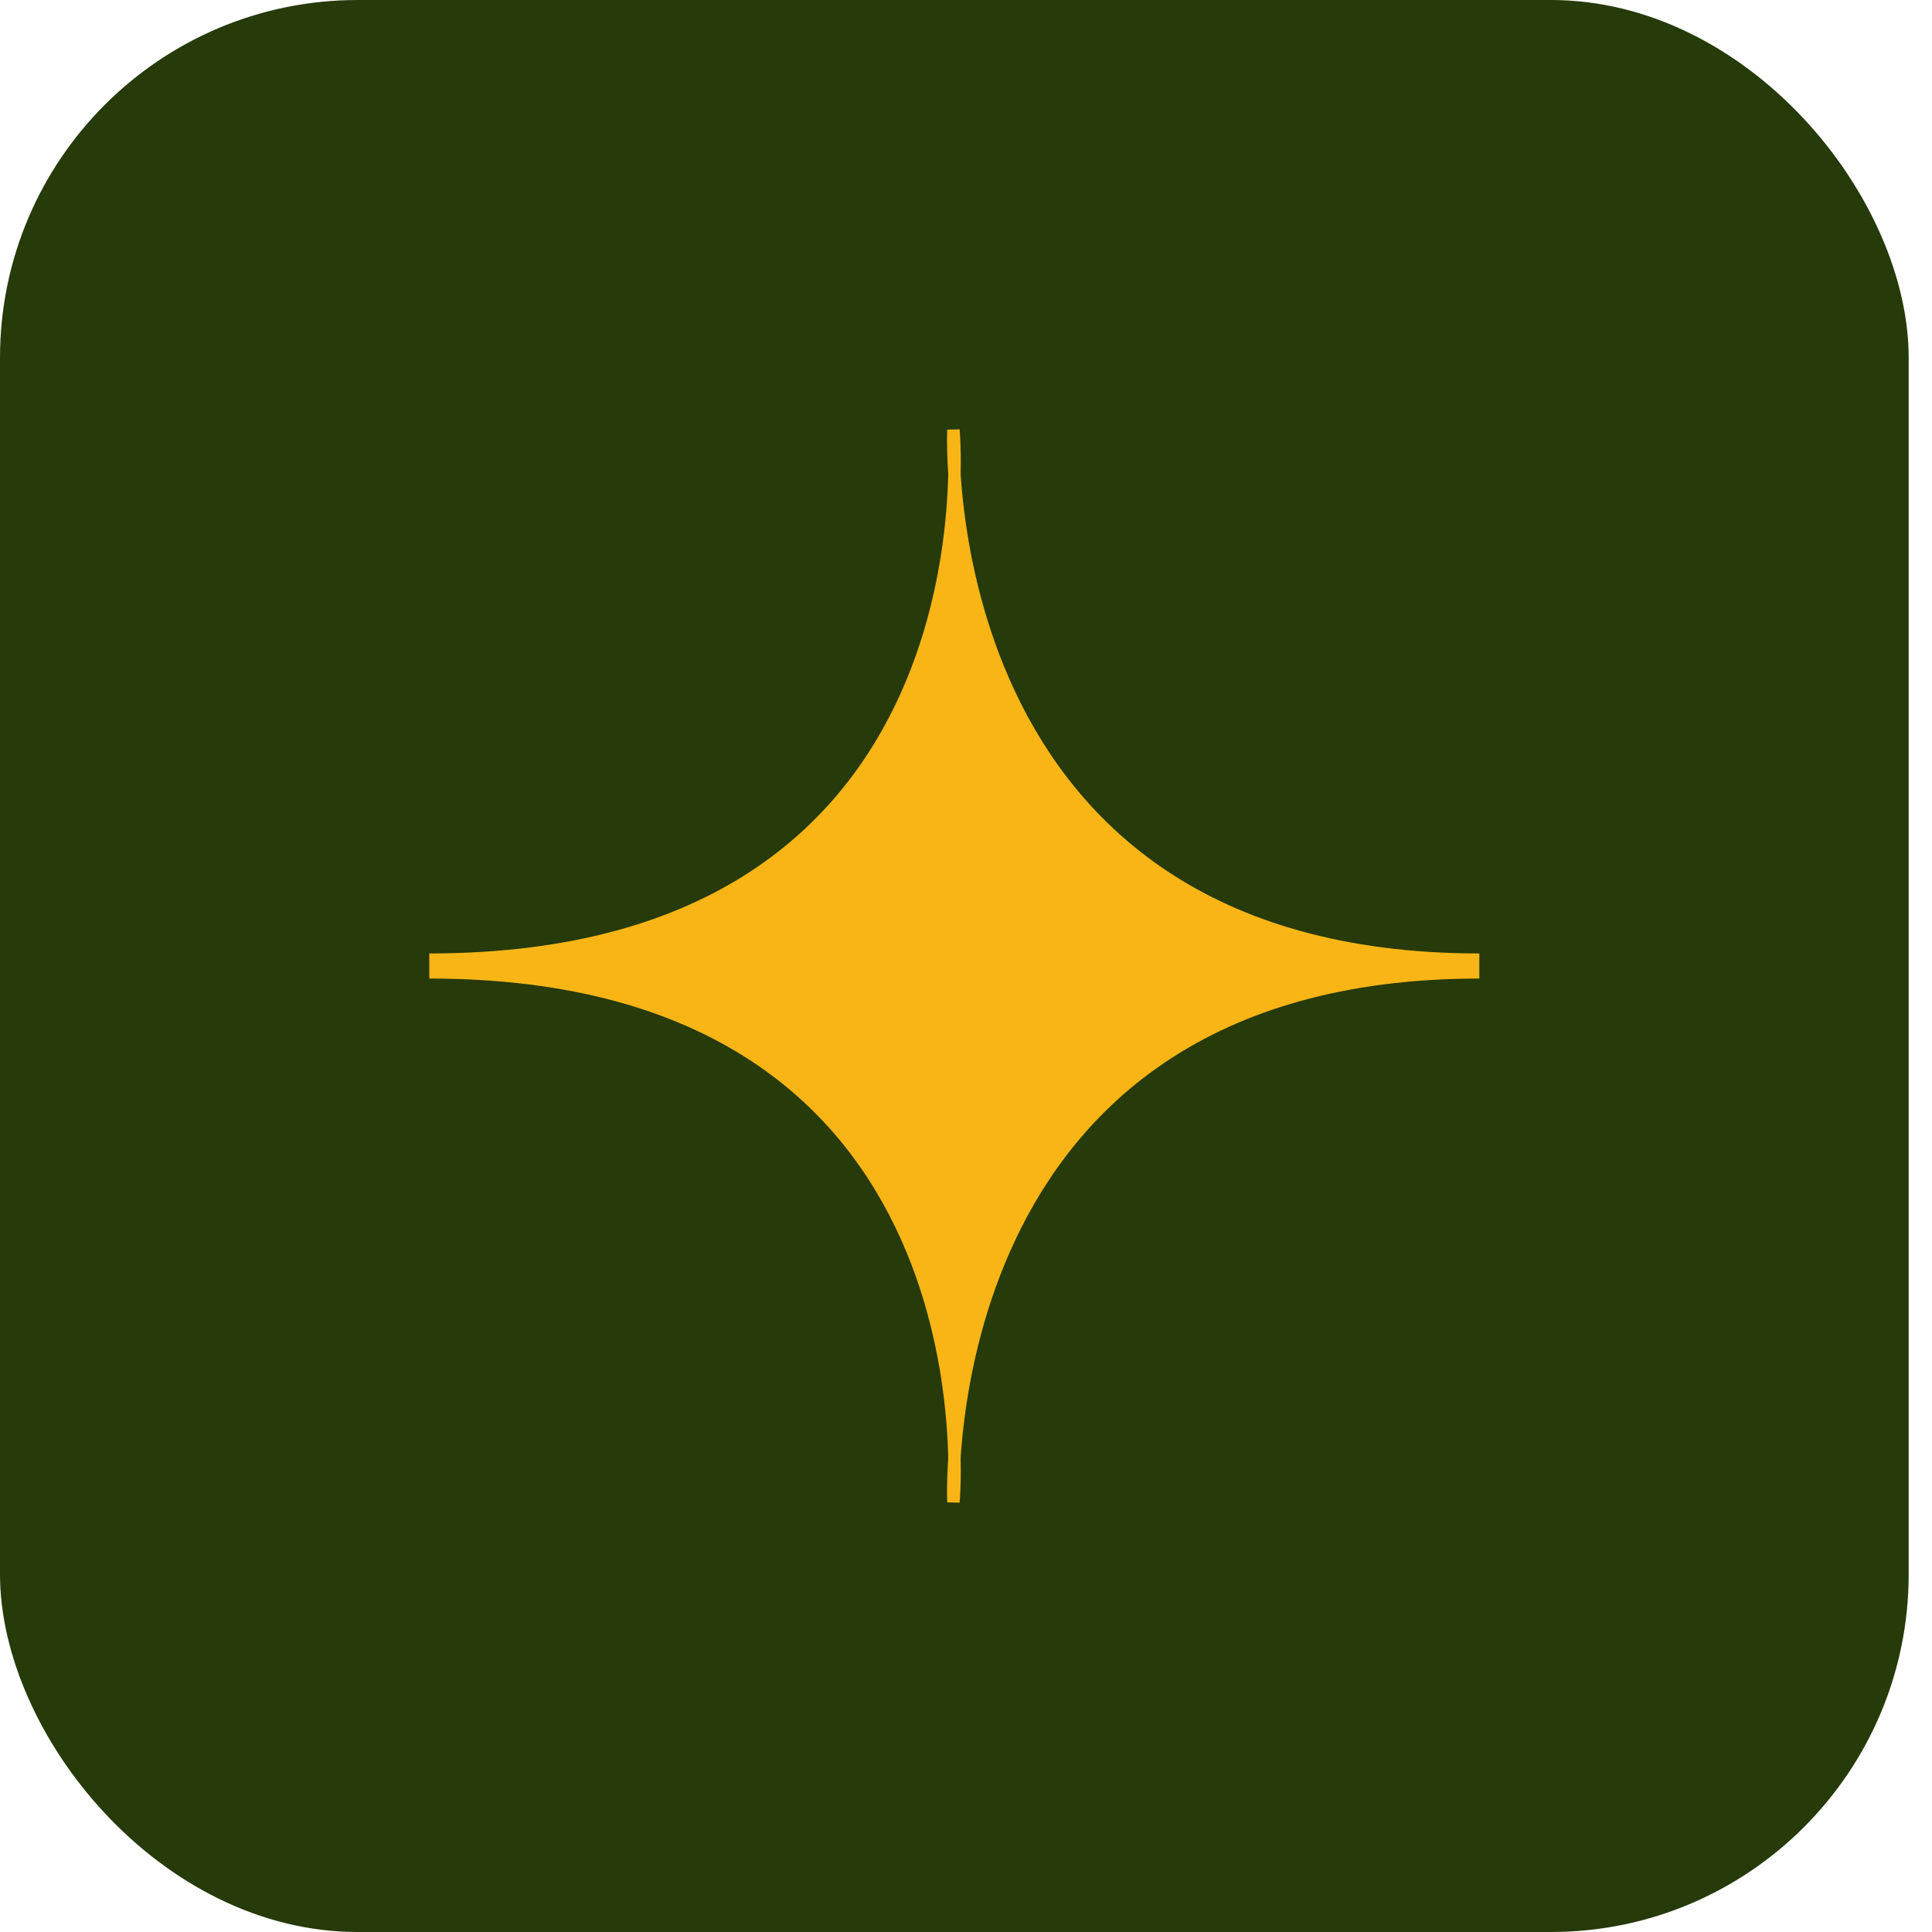 <?xml version="1.0" encoding="UTF-8"?> <svg xmlns="http://www.w3.org/2000/svg" width="54" height="54" viewBox="0 0 54 54" fill="none"><rect width="53.348" height="54" rx="10" fill="#263A0A"></rect><path fill-rule="evenodd" clip-rule="evenodd" d="M32.648 24.364C34.716 25.731 37.526 26.649 41.348 26.649V27C30.722 27 22.463 27 11.999 27V26.649C15.987 26.649 18.876 25.73 20.969 24.363C23.062 22.997 24.371 21.174 25.188 19.348C26.005 17.521 26.327 15.69 26.445 14.315C26.479 13.92 26.496 13.563 26.503 13.255C26.488 13.029 26.48 12.828 26.475 12.658C26.469 12.453 26.47 12.291 26.471 12.181C26.472 12.125 26.473 12.083 26.474 12.053C26.474 12.039 26.474 12.028 26.475 12.02C26.475 12.017 26.475 12.014 26.475 12.011L26.475 12.009L26.475 12.008C26.475 12.008 26.475 12.008 26.649 12.017C26.822 12 26.822 12 26.822 12L26.822 12.001L26.822 12.003C26.822 12.004 26.822 12.006 26.822 12.008L26.823 12.012C26.823 12.02 26.824 12.031 26.825 12.045C26.828 12.074 26.831 12.117 26.834 12.172C26.84 12.283 26.848 12.445 26.852 12.65C26.855 12.82 26.855 13.021 26.85 13.248C26.87 13.556 26.902 13.913 26.952 14.308C27.125 15.684 27.515 17.516 28.379 19.345C29.243 21.173 30.58 22.997 32.648 24.364ZM26.649 12.017L26.822 12L26.475 12.008L26.649 12.017Z" fill="#F9B516"></path><path fill-rule="evenodd" clip-rule="evenodd" d="M32.648 29.636C34.716 28.269 37.526 27.351 41.348 27.351V27C30.407 27 23.474 27 11.999 27V27.351C15.987 27.351 18.876 28.27 20.969 29.637C23.062 31.003 24.371 32.826 25.188 34.652C26.005 36.479 26.327 38.31 26.445 39.685C26.479 40.08 26.496 40.437 26.503 40.745C26.488 40.971 26.48 41.172 26.475 41.343C26.469 41.547 26.47 41.709 26.471 41.819C26.472 41.875 26.473 41.917 26.474 41.947C26.474 41.961 26.474 41.972 26.475 41.98C26.475 41.983 26.475 41.986 26.475 41.989L26.475 41.991L26.475 41.992C26.475 41.992 26.475 41.992 26.649 41.983C26.822 42 26.822 42 26.822 42L26.822 41.999L26.822 41.997C26.822 41.996 26.822 41.994 26.822 41.992L26.823 41.988C26.823 41.98 26.824 41.969 26.825 41.955C26.828 41.926 26.831 41.883 26.834 41.828C26.84 41.717 26.848 41.555 26.852 41.35C26.855 41.18 26.855 40.979 26.85 40.752C26.87 40.444 26.902 40.087 26.952 39.692C27.125 38.316 27.515 36.484 28.379 34.655C29.243 32.827 30.58 31.003 32.648 29.636ZM26.649 41.983L26.822 42L26.475 41.992L26.649 41.983Z" fill="#F9B516"></path></svg> 